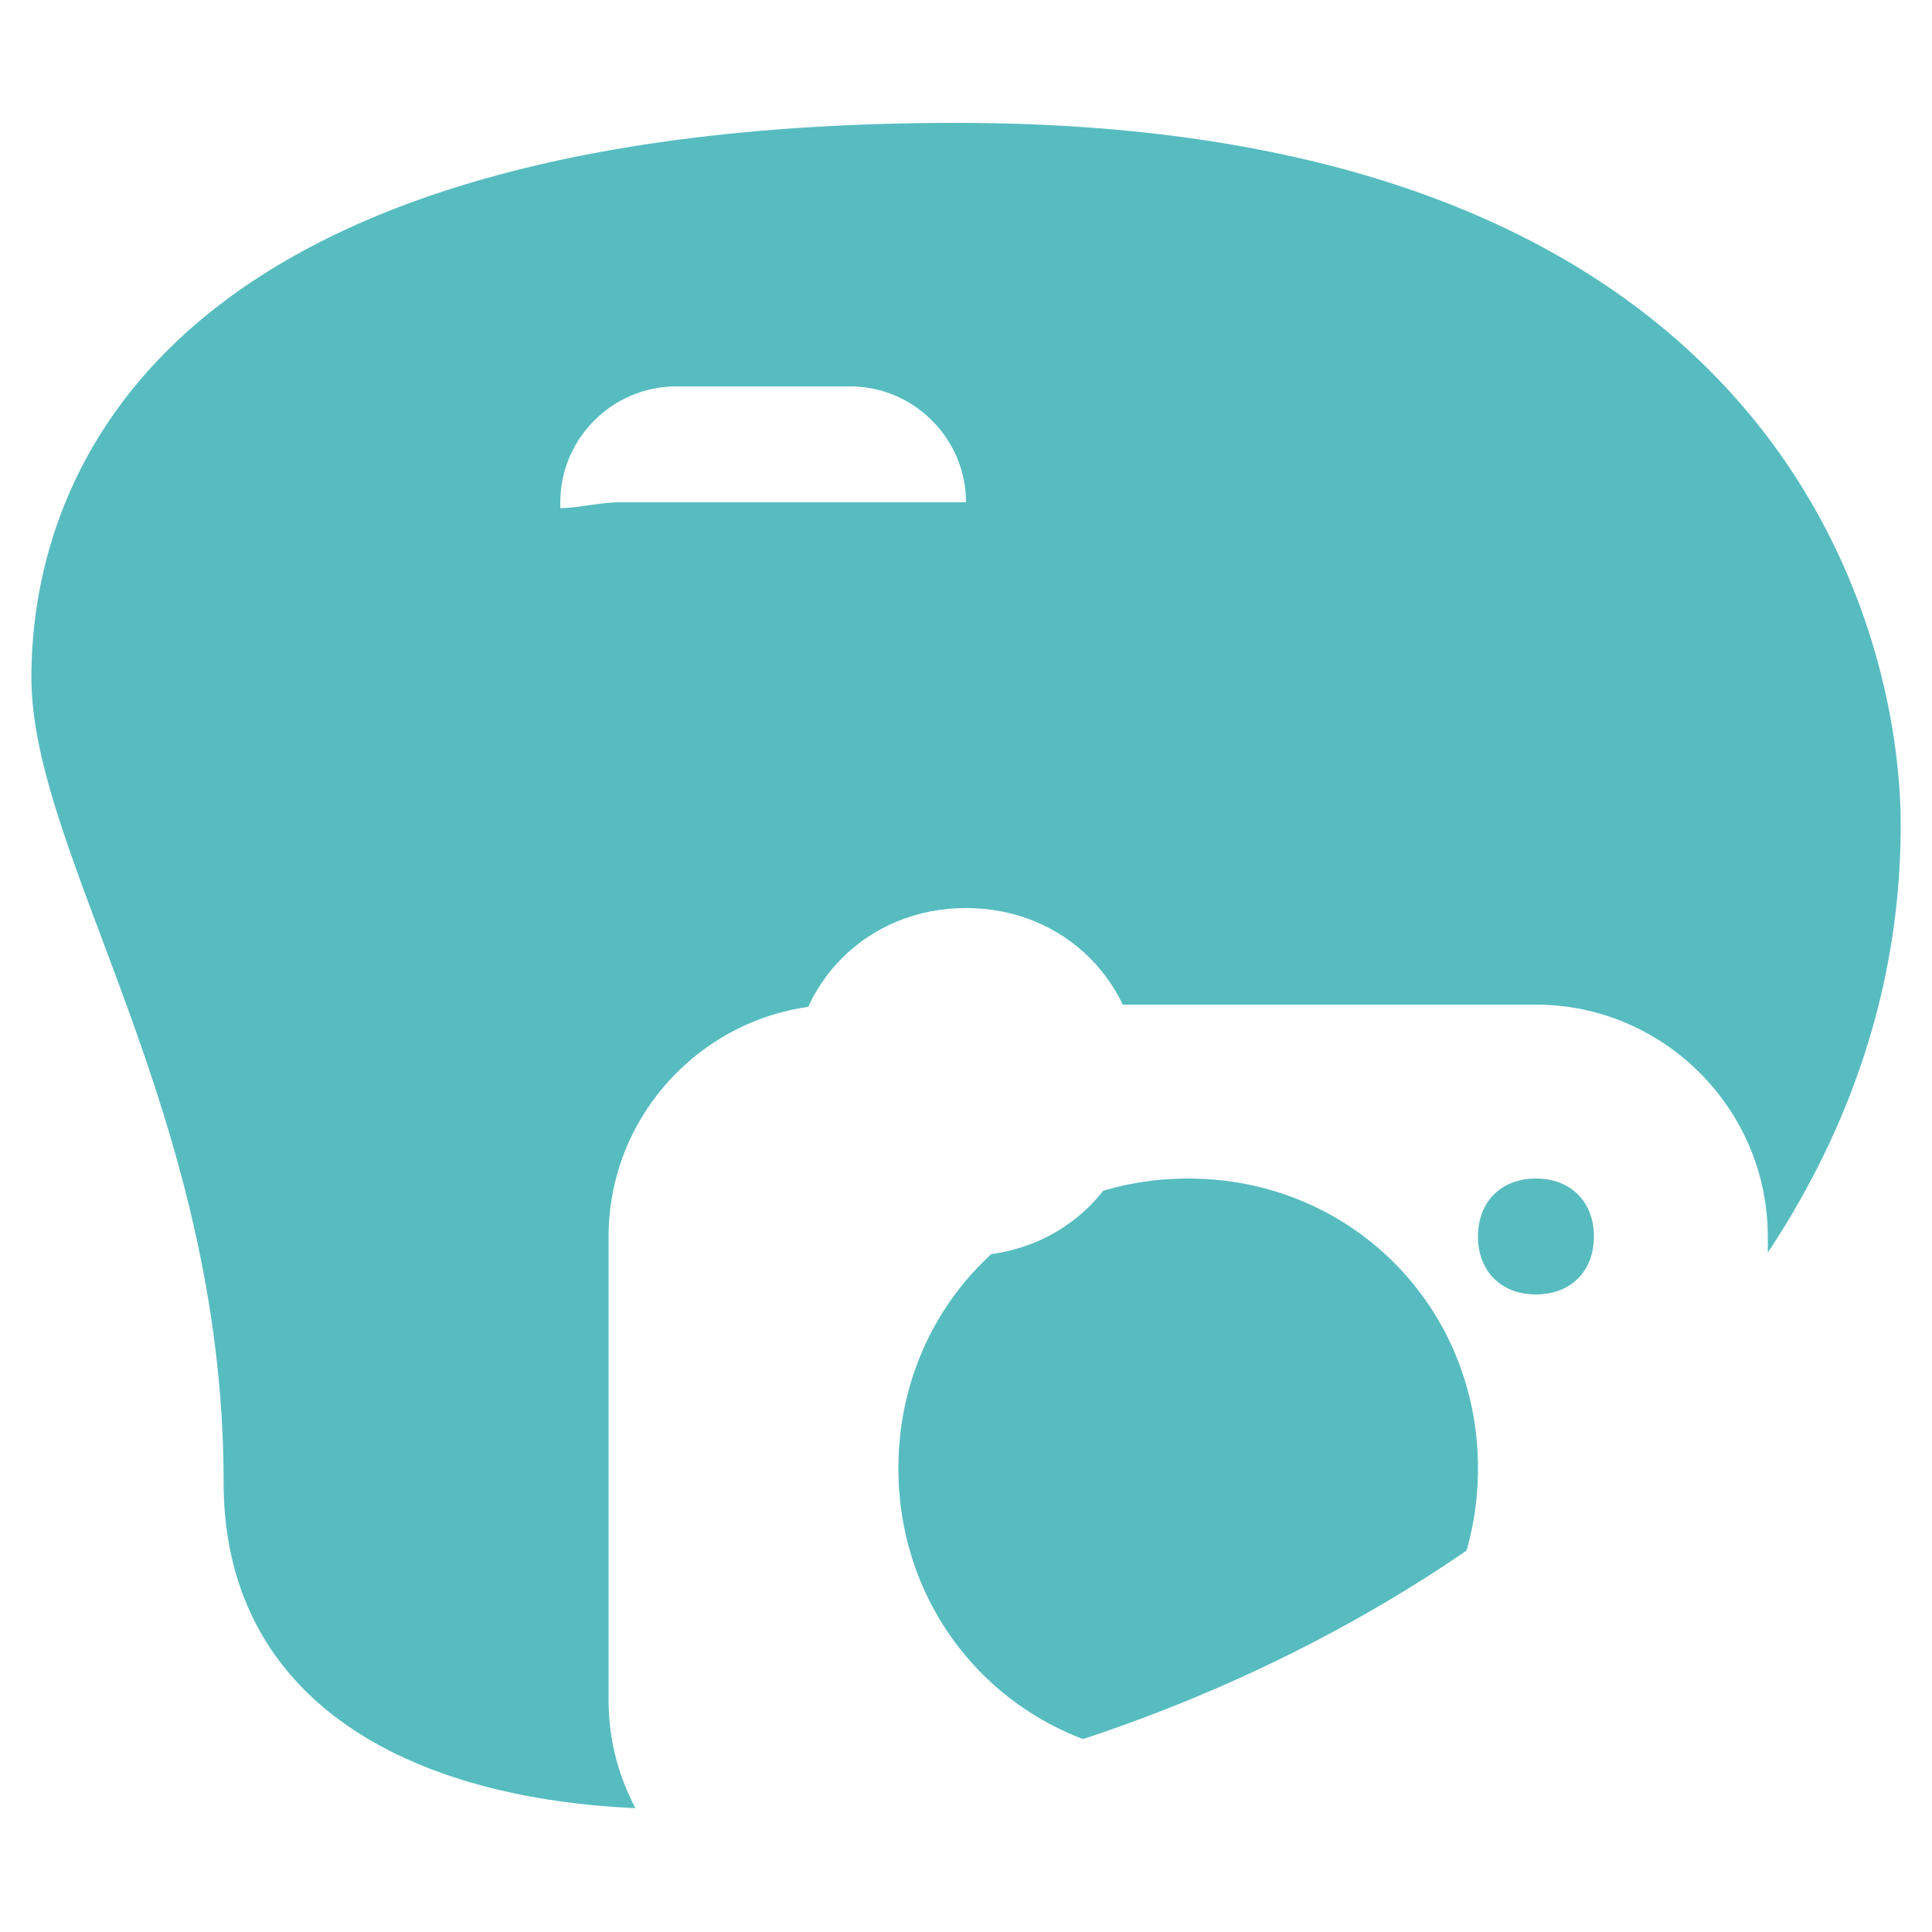 <svg width="20" height="20" viewBox="0 0 20 20" fill="none" xmlns="http://www.w3.org/2000/svg">
<path d="M2.315 15.346C2.315 11.503 0.325 8.864 0.325 7.013C0.325 5.161 1.389 1.272 9.908 1.272C18.426 1.272 19.676 6.504 19.676 8.541C19.676 18.078 2.315 22.152 2.315 15.346Z" fill="#57BCC0"/>
<path d="M10 13C11.02 13 11.8 12.22 11.8 11.2C11.8 10.18 11.02 9.4 10 9.4C8.98 9.4 8.2 10.18 8.2 11.2C8.2 12.22 8.98 13 10 13Z" fill="white"/>
<g filter="url(#filter0_dd_1_176)">
<path d="M13.6 6.4H6.4C5.08 6.4 4 7.48 4 8.8V13.6C4 14.92 5.08 16 6.4 16H13.6C14.92 16 16 14.92 16 13.6V8.8C16 7.48 14.92 6.4 13.6 6.4ZM10 14.2C8.32 14.2 7 12.88 7 11.2C7 9.52 8.32 8.2 10 8.2C11.68 8.2 13 9.52 13 11.2C13 12.88 11.68 14.2 10 14.2ZM13.6 9.4C13.24 9.4 13 9.16 13 8.8C13 8.44 13.24 8.2 13.6 8.2C13.96 8.2 14.2 8.44 14.2 8.8C14.2 9.16 13.96 9.4 13.6 9.4Z" fill="white"/>
</g>
<path d="M10 5.2C10 4.54 9.46 4 8.8 4H7C6.34 4 5.8 4.54 5.8 5.2V5.26C5.98 5.26 6.22 5.2 6.4 5.2H10Z" fill="white"/>
<defs>
<filter id="filter0_dd_1_176" x="4" y="6.4" width="13.5" height="12.1" filterUnits="userSpaceOnUse" color-interpolation-filters="sRGB">
<feFlood flood-opacity="0" result="BackgroundImageFix"/>
<feColorMatrix in="SourceAlpha" type="matrix" values="0 0 0 0 0 0 0 0 0 0 0 0 0 0 0 0 0 0 127 0" result="hardAlpha"/>
<feOffset dx="1.5" dy="2.5"/>
<feComposite in2="hardAlpha" operator="out"/>
<feColorMatrix type="matrix" values="0 0 0 0 0.245 0 0 0 0 0.745 0 0 0 0 0.762 0 0 0 1 0"/>
<feBlend mode="normal" in2="BackgroundImageFix" result="effect1_dropShadow_1_176"/>
<feColorMatrix in="SourceAlpha" type="matrix" values="0 0 0 0 0 0 0 0 0 0 0 0 0 0 0 0 0 0 127 0" result="hardAlpha"/>
<feOffset dx="0.8" dy="1.5"/>
<feComposite in2="hardAlpha" operator="out"/>
<feColorMatrix type="matrix" values="0 0 0 0 0.144 0 0 0 0 0.443 0 0 0 0 0.454 0 0 0 1 0"/>
<feBlend mode="normal" in2="effect1_dropShadow_1_176" result="effect2_dropShadow_1_176"/>
<feBlend mode="normal" in="SourceGraphic" in2="effect2_dropShadow_1_176" result="shape"/>
</filter>
</defs>
</svg>
